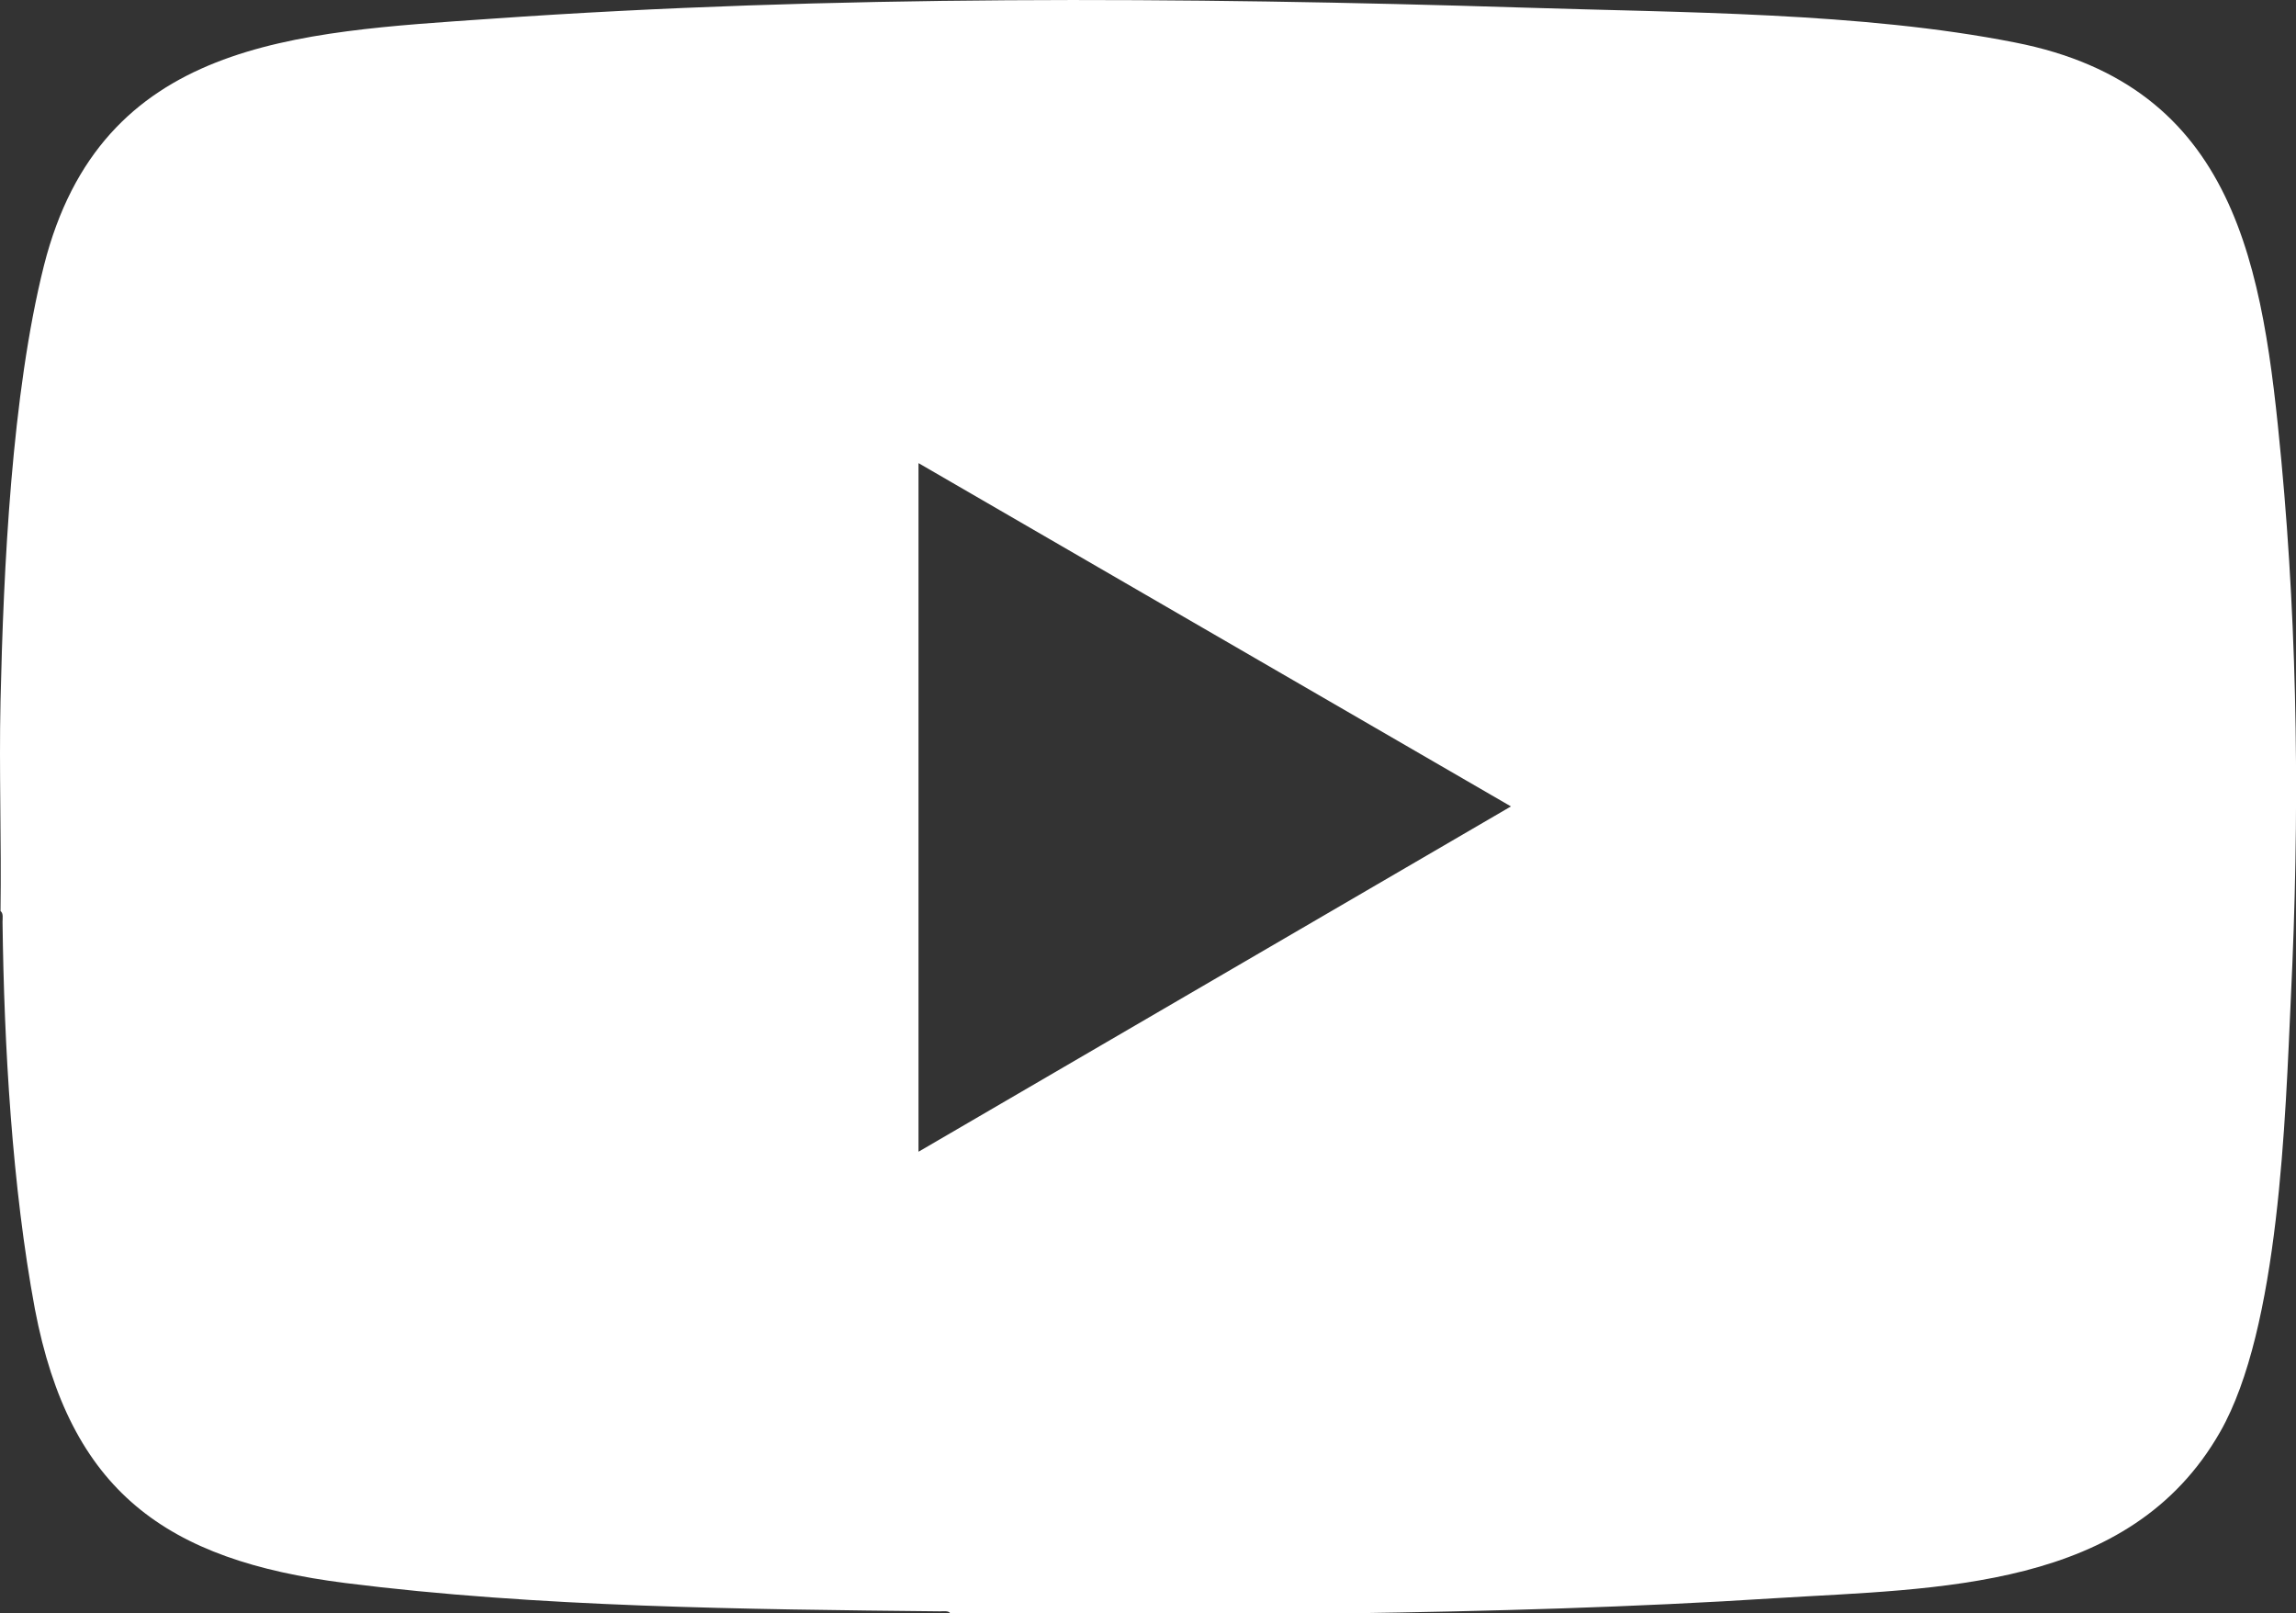 <svg xmlns="http://www.w3.org/2000/svg" id="Camada_2" viewBox="0 0 45.42 31.91"><rect x="0" y="0" width="45.42" height="31.91" fill="#333333" stroke="none"/><defs><style>.cls-1{fill:#fff;stroke-width:0px;}</style></defs><g id="_00_MENU"><g id="_7J1UhC.tif"><path class="cls-1" d="M26.63,31.91h-7.83c-.04-.06-.14-.04-.21-.04-3.83-.04-7.96-.08-11.76-.56-3.55-.45-5.45-1.81-6.14-5.42C.24,23.47.08,20.69.05,18.23c0-.06.02-.17-.04-.21.02-1.38-.03-2.77,0-4.15.06-2.63.22-6.07.86-8.62C2,.79,5.84.64,9.73.37,16.42-.1,23.42-.06,30.13.15c3.1.1,6.7.09,9.73.69,4.4.86,4.91,4.46,5.27,8.27.33,3.52.36,7.06.19,10.59-.11,2.39-.23,6.57-1.4,8.62-1.79,3.14-5.59,3.09-8.8,3.29-2.79.18-5.69.26-8.48.3ZM18.17,9.16v13.62l11.72-6.83-11.72-6.79Z"></path></g></g></svg>